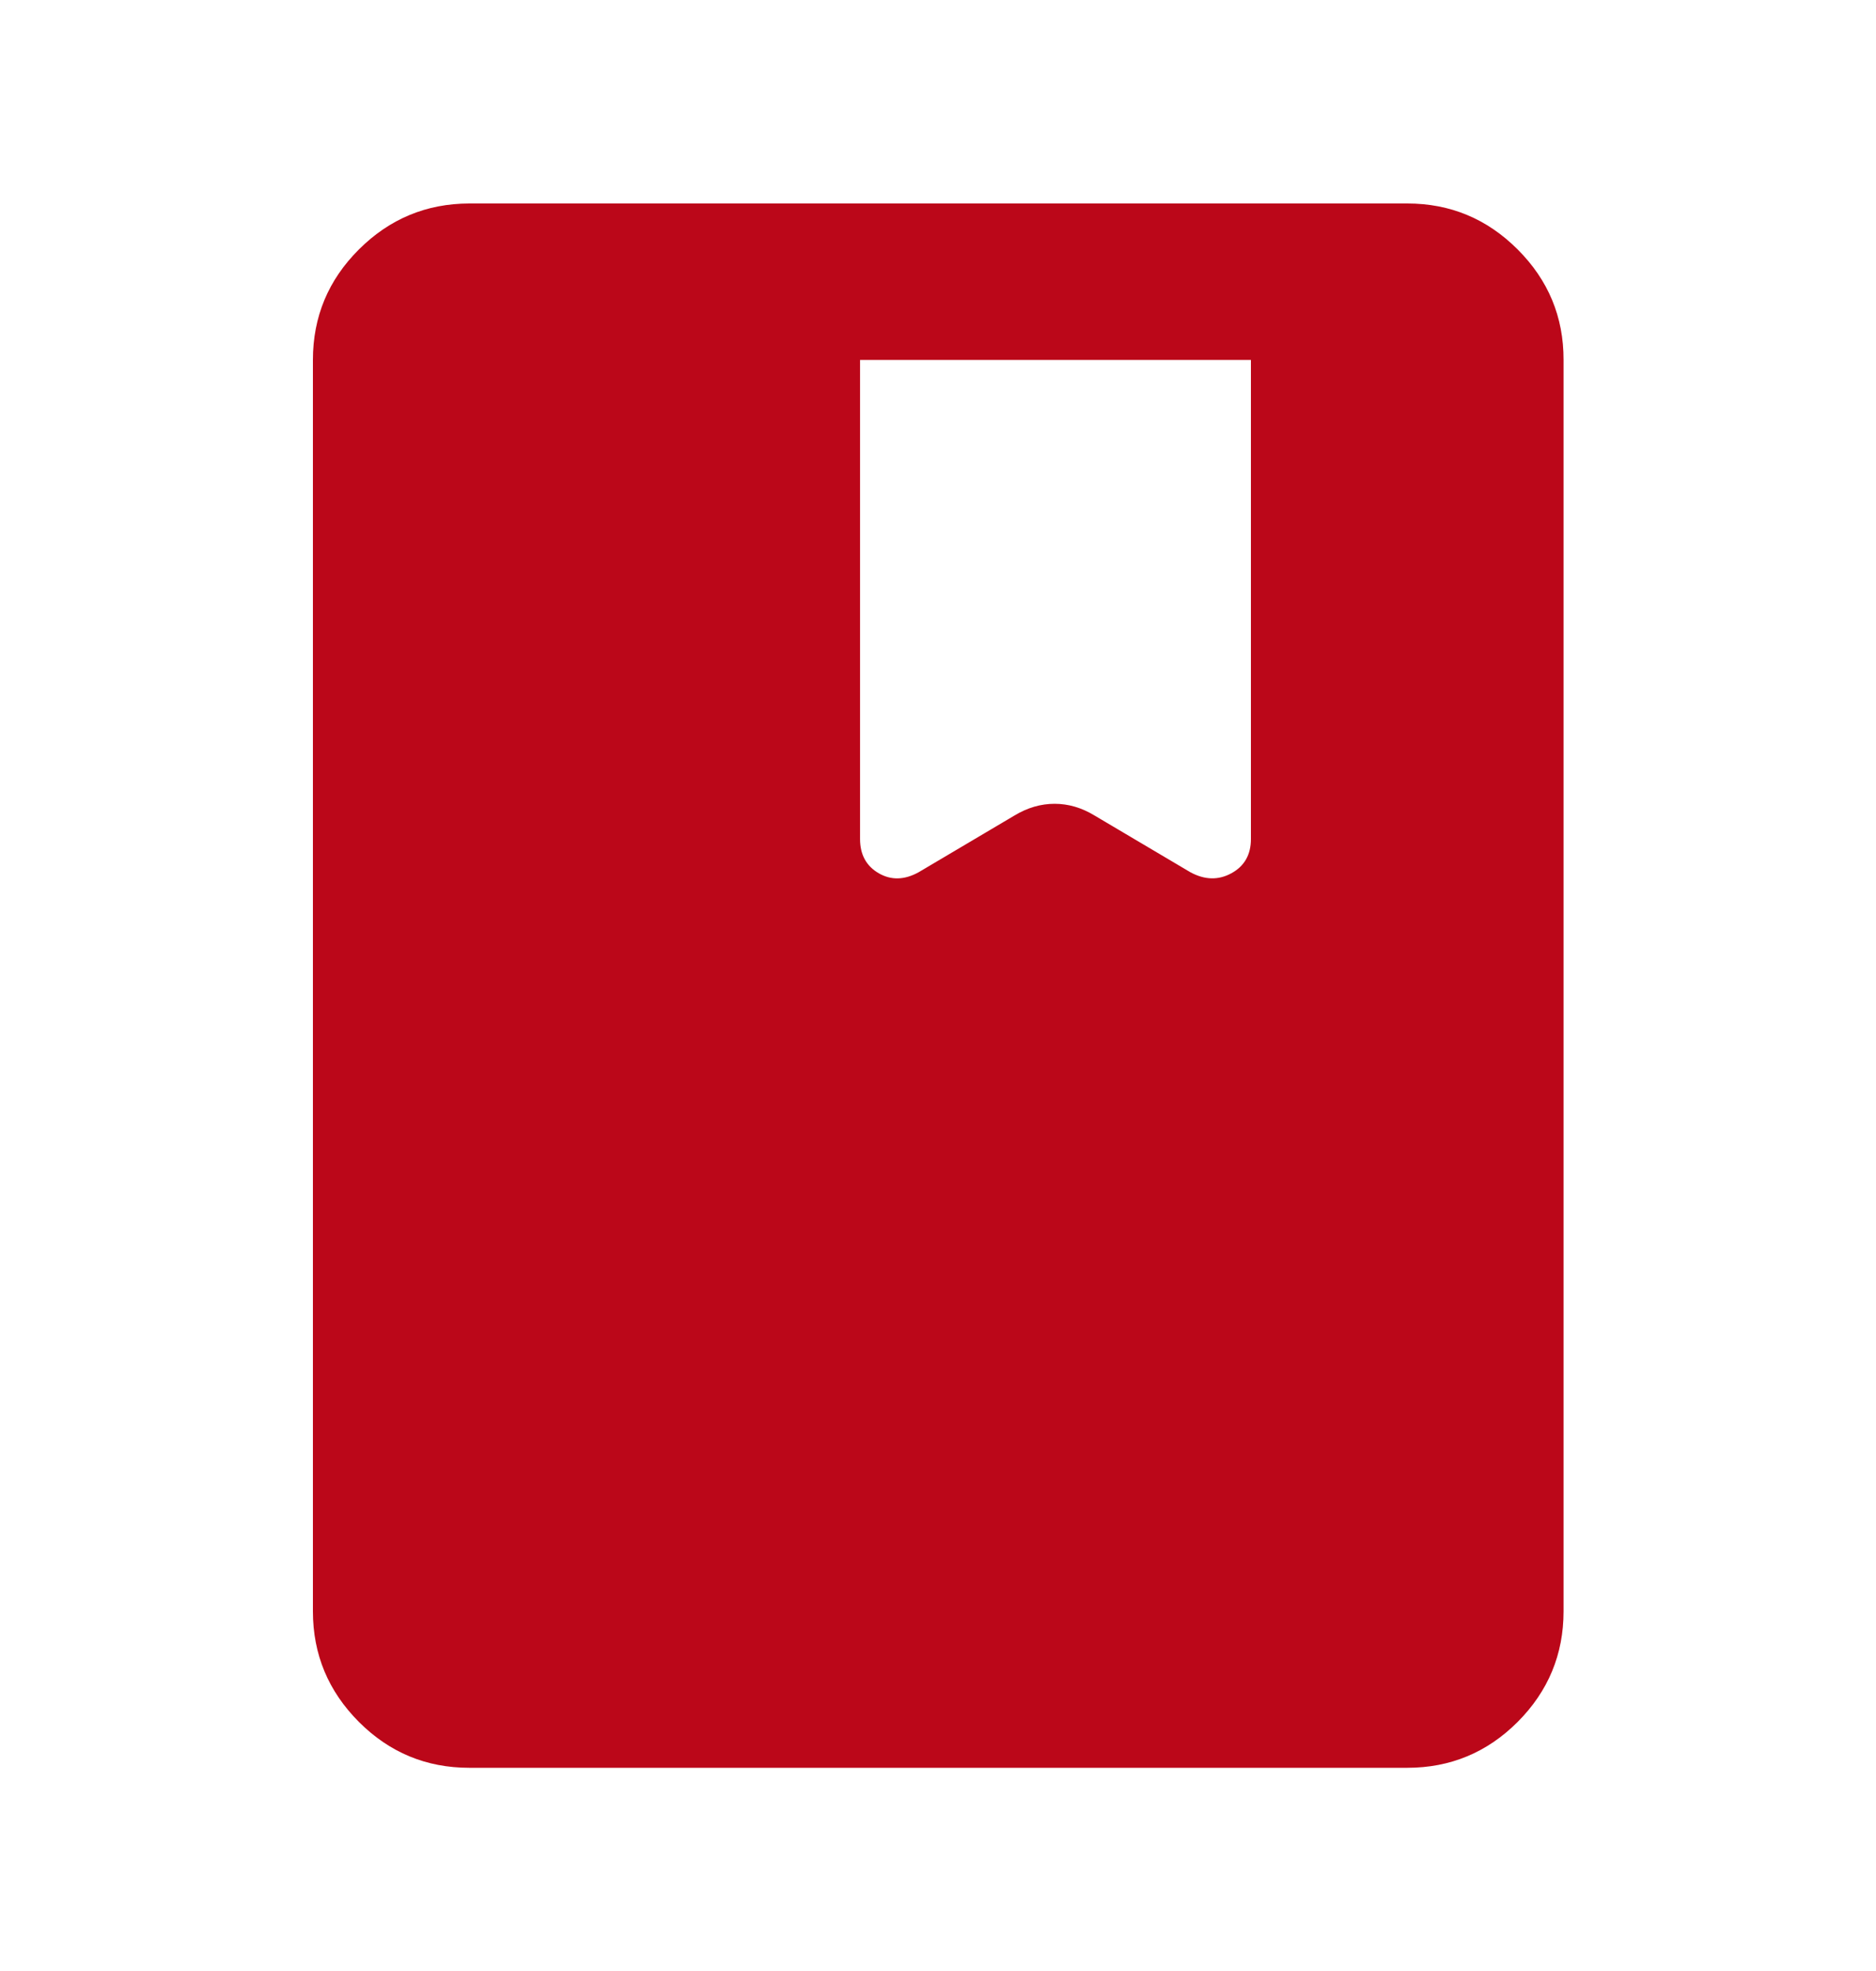 <svg width="20" height="21" viewBox="0 0 20 21" fill="none" xmlns="http://www.w3.org/2000/svg">
<path d="M5.003 18.835C4.544 18.835 4.152 18.672 3.826 18.346C3.5 18.019 3.336 17.627 3.336 17.168V3.835C3.336 3.376 3.499 2.984 3.826 2.658C4.153 2.332 4.545 2.169 5.003 2.168H15.003C15.461 2.168 15.853 2.331 16.18 2.658C16.507 2.985 16.67 3.377 16.669 3.835V17.168C16.669 17.626 16.506 18.019 16.18 18.346C15.854 18.672 15.461 18.835 15.003 18.835H5.003ZM9.169 3.835V8.939C9.169 9.105 9.235 9.227 9.368 9.304C9.5 9.38 9.642 9.377 9.794 9.293L10.815 8.689C10.954 8.605 11.097 8.564 11.243 8.564C11.389 8.564 11.531 8.605 11.669 8.689L12.69 9.293C12.843 9.376 12.989 9.38 13.128 9.304C13.267 9.228 13.336 9.106 13.336 8.939V3.835H9.169Z" fill="#BB0719"/>
</svg>
